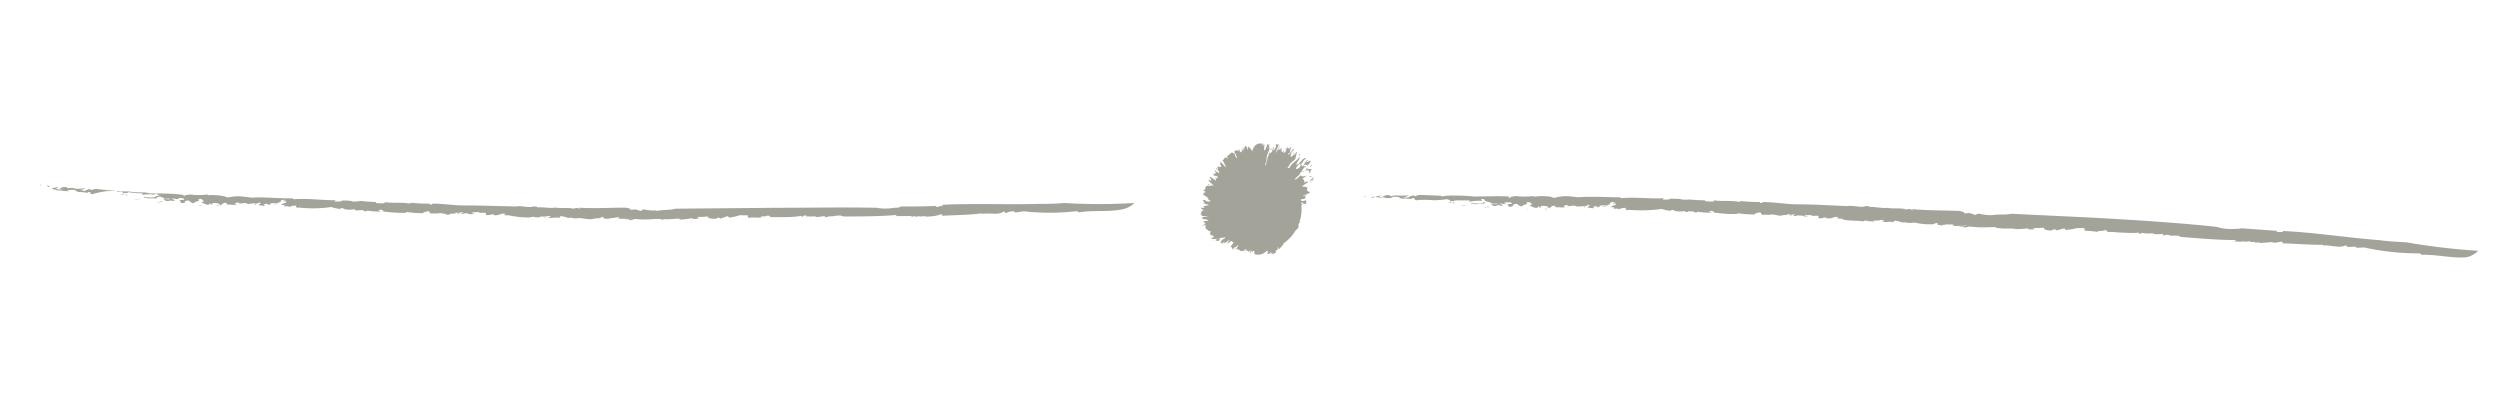 <svg id="Ebene_1" data-name="Ebene 1" xmlns="http://www.w3.org/2000/svg" viewBox="0 0 192.99 32.43">
  <defs>
    <style>
      .cls-1 {
        fill: #a3a399;
      }

      .cls-2 {
        fill: #a4a399;
      }
    </style>
  </defs>
  <title>welle</title>
  <g>
    <circle class="cls-1" cx="97.2" cy="16.11" r="3.28"/>
    <g>
      <path class="cls-2" d="M99.94,16.07c.07.06.25,0,.11,0S99.84,16.09,99.94,16.07Z"/>
      <path class="cls-2" d="M100.09,16.33c.38.14.35.3.29.43s-.16.24,0,.45c0,0-.39-.15-.32-.05.48.44-.08.75-.61.67l-.09-.09c-.09,0,.18.29.09.3a.78.78,0,0,0-.16-.15c.17.16,0,.15.13.28-.08,0-.22-.17-.31-.22l.17.21c.38.52-.19.12-.07.45a1.7,1.7,0,0,0-.1-.14c.07.43-.21.55-.38.79a2.7,2.7,0,0,0-.17-.34c.12.26.08.36,0,.44-.14-.25,0,.29-.16.17l0-.06c0,.31-.14-.14-.07.23l-.11-.21c.09.4-.15-.18-.14,0l0,.08c0,.11-.1-.09-.12,0l0,0c-.08.13-.18-.09-.12.23-.08-.25.08-.13,0-.49a.94.94,0,0,1-1,.31,1.55,1.55,0,0,1,0-.29c0,.06-.12,0-.18.19a.38.38,0,0,0,0-.18c0-.13-.13.34-.17.18a.66.66,0,0,0,.09-.29c-.1.23-.17.17-.26.23a.68.68,0,0,0,.08-.17c-.15.25-.11-.09-.22.06l.07-.17c0-.25-.15.35-.19.2a.84.84,0,0,0,.09-.19c-.19.29-.29.14-.41.2l0-.07c-.1,0-.14-.13-.3-.06,0-.09.23-.39.12-.38-.19.32-.22.05-.4.43,0-.1-.07-.3-.2-.23.12-.09.24-.38.32-.37l.09-.21c.1-.11,0,.07.12-.09,0,0-.2.06-.18,0-.19.14-.51.42-.63.38.14-.07.26-.32.33-.34-.2.14-.4.28-.61.4,0,0,.21-.21.1-.18a.76.76,0,0,1-.2.13s-.18-.07.09-.31c.1-.1.1,0,.17-.12s-.14,0-.19,0l0,0c0-.07-.2,0-.34.15,0,0,.17-.15.12,0s-.29.06-.34,0a1,1,0,0,0,.23-.12.89.89,0,0,1-.59,0c-.15.08.29-.13.22-.07.14-.23-.45-.1-.19-.37,0,0-.22.11-.17.09s.22-.18.11-.18c.13-.06-.07,0-.13-.06s.07,0,.1,0c-.14,0-.46-.2-.29-.42-.1,0-.38,0-.37,0l.22-.05c.13-.06,0-.11.14-.16-.29,0,.3.23.07.18.18-.07-.39-.05-.08-.11,0-.06-.3-.08-.1-.19,0,0,.32,0,.3-.06s-.11,0-.2-.08l-.1,0c-.22,0,0-.1-.23,0,.18,0-.13-.14.24-.17h.29a2.52,2.52,0,0,0-.44-.07.35.35,0,0,1,.13,0c-.45,0,0-.1-.32-.14.15-.11,0-.26.29-.3-.13-.07-.28-.15-.18-.23a.27.27,0,0,0,.14.05c.14,0,0-.06,0-.11s.27-.08.44-.11a1.42,1.42,0,0,0-.51-.13c.45,0-.25-.26.17-.27,0,0,.18.15.3.11.45,0-.28-.19,0-.24L92.86,15c.23,0-.16-.22.19-.1-.11-.08.16-.09-.19-.19.35-.07,0-.5.63-.33,0,0,0-.08-.13-.15s.1.12,0,.07-.08-.07-.13-.09.14,0,.38.13c.25,0-.48-.39-.27-.46.12.08.17.1.18,0l-.17-.2c.1-.06.31.13.52.26a.25.25,0,0,0-.1-.24l.29.14c-.21-.1-.1-.12-.13-.18l0,.06c.09,0,.07,0,.07-.08a.37.37,0,0,0-.27-.07c-.08-.09,0-.11-.11-.22.19.16.19,0,.24,0s-.14-.18-.12-.19.07,0,.18.1-.12-.05,0,0,.26.18.18,0-.37-.31-.19-.28a2.08,2.08,0,0,0,.15.2l.15,0L94,13.16l.08.06c-.15-.18,0-.15-.13-.35,0,0,.18,0,.23,0v0c.13.06.12-.05,0-.19l0,0s.07-.08,0-.21c.17.09.55.64.44.38,0,0-.16-.4-.27-.49.2,0,.13-.36.43-.13,0-.09-.07-.13-.06-.2.21,0,.28-.45.61-.12,0,.11.08.21.13.32,0-.2.13.17,0-.15s-.12-.28-.2-.33a.22.22,0,0,1,.38-.06.23.23,0,0,1,0-.21c.09.31.18.33.22.2l0-.19.1.18c0-.06-.08-.4,0-.24a1.5,1.5,0,0,0,.07.2c0-.17.08-.47.19-.32l.12.28s0-.22,0-.29c.16.15.25.16.32.4.15-.62.54-.67.81-.6l0,.14c.07.15.06-.25.11-.14s0,.3,0,.47c.08.16.15-.24.23-.3s-.07.12,0-.12c0-.07.13.17.19-.12a1.63,1.63,0,0,1-.08.44l.09-.13c0,.35-.26.58-.24,1l0,0c0,.31-.17.33-.08.44a1.64,1.64,0,0,0,.16-.67c.13-.06.18-.68.31-.63s-.12,0-.14.26.16-.1.19,0a.69.69,0,0,1,.14-.43c0,.15-.11.25,0,.31.06-.16.19-.26.14-.39.14-.36.08.13.22-.14,0,.27-.28.57-.21.72.06-.25.24-.29.3-.67a.77.77,0,0,1-.12.42c0,.17.31-.39.15.1l.11-.24c0,.09,0,.16,0,.3s.31-.26.14.1c0,0,.14,0,.21-.23s-.16.15-.06-.21c-.06.3.13,0,.22-.06l-.06.14c.06,0,.1,0,.19-.12a.4.4,0,0,0-.09.21l.14-.19c.16-.05-.17.38,0,.37l-.17.12s0,.18,0,.14l.38-.51c.11,0-.1.22.07.07l-.2.18c0,.05-.13.33-.06.37s.32-.25.31-.4c0,0,0,.16-.09.28.12,0,.11-.2.26-.27-.05.14-.08.37-.15.58l-.28.24,0,0c-.22.2-.1.2-.31.42,0,.06.09,0,.16,0,.21-.44.5-.45.75-.82.21,0-.61.89,0,.47.06-.11.34-.31.18-.28,0,.1.35-.28.32-.06-.19.07-.24.38-.51.49.11-.1,0-.12,0-.1s-.3.33-.24.38.13,0,.28-.12-.08,0,.12-.2c.15,0-.11.3.24,0-.08,0,.09-.23.22-.35H101l-.13.1c0,.2.25-.18.32,0l-.2.27c-.24.17-.05-.24-.37.1,0,.07.24-.06.2.08a.52.52,0,0,0-.11,0s-.43.46-.08.31c.15,0,.14-.09.27-.2.13.08.3,0,.38.07-.29.18.07.15-.27.27.13-.15,0-.32-.29-.15s0-.12-.36.13c.06.08-.25.33-.44.5,0,0,.1,0,.14,0a3.8,3.8,0,0,0,.37-.33c0,.13.19.13.42.05-.08.1-.29.23-.33.21a.35.35,0,0,1,.18.35c.3-.27.15.07.41-.14a.89.89,0,0,1,.44-.35s-.15.08-.22.14c.23,0-.26.25.07.14-.17-.06-.44.21-.73.33.19,0-.2.1-.16.17a.86.86,0,0,1,.46.09c-.23.22.1.28.15.38-.14.1-.49.17-.53.24s.35-.15.22,0h-.07c.09,0-.19.22.31.14l-.38.06s.06,0,.1,0a1,1,0,0,1-.31.06c-.24.11.06.1.08.16l.22-.08c.19.08,0,.19.07.28l-.22,0,.13,0c-.21,0-.35.07-.17.09a5.07,5.07,0,0,0-.54-.09c.12-.05.27,0,.48,0s.12-.12-.1-.11c0,0,0,0,.11.05a1.64,1.64,0,0,1-.5,0s-.08,0,0,0c-.16,0-.18,0-.2-.08s.19-.05.28-.05c-.27,0-.36,0-.29-.06.29-.11-.23-.06-.16-.14a2.48,2.48,0,0,1,.62,0c.12-.08,0-.05.1-.14a4.75,4.75,0,0,1-.65.09l.2-.07c-.12,0-.4.08-.37,0a.44.44,0,0,0,0-.32l.18-.09c-.4.15-.2-.07-.41,0,.12-.19-.27-.07,0-.31-.23-.06-.43-.06-.51-.22l.22-.2c-.17.14.1-.14,0-.13-.13.2-.24.19-.37.32.09-.23-.15-.09-.31,0l.11-.17c-.27.28-.14,0-.19-.13s.11-.25.07-.25a1.93,1.93,0,0,1-.34.4s-.07-.11-.07-.25c-.3.37-.38.07-.58.31V14c-.18.49-.35,0-.46.31l0-.41c-.07-.11-.09.13,0,.41-.06-.12,0,.21-.14-.11-.06-.06,0,.19,0,.25-.12-.13-.14-.07-.17,0h0a.81.81,0,0,0-.11-.26c0,.11-.15-.06.07.37-.19-.22,0,.27-.28,0a1.72,1.72,0,0,1,.12.22s-.26-.14-.16.07c0-.05-.13-.19-.16-.18s.11.13.14.2c.1.24-.32-.05-.35.08.1.29-.09.34-.11.5l-.09,0c.33.18-.4,0,.11.21-.09,0-.05,0-.23,0,.25.11-.28.07,0,.2,0,0,0,0,0,0-.21,0,.06.13-.14.18a.71.71,0,0,0-.16,0c-.19,0,.41.09-.07.09h.23c-.2.16.12.33.26.43-.25.17-.77.2-.41.2-.08,0,.18,0,.08,0,.14,0-.48.21-.24.17s.16,0,.33-.09c-.15.12-.39.25-.16.22L95.1,17c.43-.11.25.07.71-.12.25.24.64.21.85.26s.41,0,.66.25c.1.39.13.38.17.21a.7.7,0,0,0,0,.14c-.06-.32,0-.05,0-.35.11,0,.17-.08.25-.12s.1.28.12.25l-.08-.19,0,.08a1.14,1.14,0,0,0-.13-.29c0-.18.14-.13.3-.13s.37,0,.41-.14c.15,0,.08-.13,0-.21.48,0,.9-.26.59-.54C99.06,16.11,99.91,16.14,100.09,16.33Z"/>
      <path class="cls-2" d="M99.9,16a1.35,1.35,0,0,1,.47,0C100.22,16,100.05,16,99.9,16Z"/>
      <path class="cls-2" d="M101.11,14.11s0-.06.07-.08.15,0,.08,0S101.17,14.08,101.11,14.11Z"/>
      <path class="cls-2" d="M101,13.63a.31.31,0,0,1,.33,0Z"/>
      <path class="cls-2" d="M101.14,12.88c.06-.11.12-.15.16-.1A.47.47,0,0,1,101.14,12.88Z"/>
      <path class="cls-2" d="M100.86,13.06s0-.09.07-.16C100.84,13,101.06,12.92,100.86,13.06Z"/>
      <path class="cls-2" d="M100.35,12s-.15.05-.07-.09C100.24,12,100.5,11.84,100.35,12Z"/>
      <path class="cls-2" d="M99.8,11.88s0,0,0,0a.19.19,0,0,1,.12-.14Z"/>
      <polygon class="cls-2" points="92.94 15.08 92.89 15.02 93.02 15.06 92.94 15.08"/>
      <path class="cls-2" d="M93.56,18.54c.11,0-.09.1-.1.12S93.61,18.58,93.56,18.54Z"/>
      <polygon class="cls-2" points="95.34 19.24 95.32 19.23 95.48 18.98 95.34 19.24"/>
    </g>
  </g>
  <g>
    <path class="cls-1" d="M3.26,14.29c-.31,0,.16.09-.2,0A.21.21,0,0,1,3.26,14.29Z"/>
    <path class="cls-1" d="M86.7,16.14c-1,.25-2.32.07-3.41.25-.13,0,0-.12-.26-.08a17.93,17.93,0,0,1-4,0l.08,0c-.25,0-.55.1-.81.09,0,0,.08,0,0-.06s-.47,0-.58.09-.1-.08-.23-.1l-.15.08c-.41.19-1,0-1.57.11,0,0,.08,0,0-.05-.9.13-2.05.13-3.06.19,0,0,.07-.08,0-.11s-.36.11-.63.13-.47.08-.79,0l0,0c-.24.09-.36-.05-.55.06l-.15-.06c-.1.11-.34-.06-.54,0v0c-.18,0-.28,0-.45,0h0c-.4,0-.63,0-.62.06-.14-.07.39,0,.17-.14-1.32.11-2.68.11-4,.11a.87.87,0,0,1-.28-.08,4.2,4.2,0,0,0-.62.07s-.08,0-.15,0c-.24,0-.27.1-.53.06.1,0,.14-.06.1-.09a4.64,4.64,0,0,1-.79.09s.11,0,.09-.06a7.28,7.28,0,0,1-.78,0l.09-.05c-.41-.07-.12.11-.48.07.09,0,.06,0,.07-.06a6.94,6.94,0,0,1-1.2.1s0,0,0,0c-.37,0-.74,0-1.14,0-.15,0,0-.13-.34-.11,0,.1-.65,0-.42.16a8,8,0,0,0-1.06,0c.15,0-.16-.12.11-.13l-.2-.07s.21,0,.14,0a4.79,4.79,0,0,1-.65,0,3.8,3.8,0,0,1-.9.2c.2,0-.1-.12,0-.14l-.57.2c-.14,0,0-.08-.23-.06,0,0-.08.05-.14.07s-.56,0-.62-.09.22,0,.07-.05-.26,0-.51,0h0c-.16,0-.48,0-.31.09s0-.06.13,0a1.75,1.75,0,0,1-.66.07c.09,0,.08,0,.11-.07a7.12,7.12,0,0,1-1.07.13s.14-.09.2-.06c-.49-.07-1,.09-1.4,0,.06,0,0,.07,0,.06-.24,0-.22-.08-.38-.06,0,0-.19,0-.34,0s0,0,.09,0a7.42,7.42,0,0,1-1.59,0,1.06,1.06,0,0,1-.42.1l0-.07c-.1,0-.38,0-.4-.06-.25.08,1-.05.61,0-.08-.06-.46.09-.39,0a2.58,2.58,0,0,1-.68,0c.07,0,.19-.09,0-.09s-.1,0-.37.05l-.16,0c0,.07-.3,0-.18.06,0,0-.48,0-.44-.08l.05-.08a1.11,1.11,0,0,0-.35.12s-.06,0-.05,0-.34,0-.51.08a5.67,5.67,0,0,1-.9-.1,2.67,2.67,0,0,1-.7,0,.39.39,0,0,0,.14,0,.72.72,0,0,0-.36,0,3.19,3.19,0,0,0-.51-.14c-.23,0-.15.11-.18.15-.2-.13-.64.06-.9-.06.08,0,.33-.05.15-.09s-.43.09-.76,0l.08.1c-.15-.06-.5.05-.46-.05-.12,0-.4,0-.36.05a7.77,7.77,0,0,1-1.68-.17c-.08,0-.28,0-.24,0s.18,0,.23,0-.09,0-.09,0c-.18,0-.31,0-.15-.12-.38-.07-.4.16-.88.11,0-.05,0-.06-.16-.06l-.27.06c-.31,0-.17-.1-.18-.17a1.36,1.36,0,0,0-.45,0l-.2-.1c.14.07-.14,0-.22.06l.08,0a.85.85,0,0,0-.33,0,.79.79,0,0,0,.33.08c-.09,0-.22,0-.33.05s-.28-.06-.41-.07-.18.06-.22.06-.25,0-.13-.07a.46.46,0,0,0,.21,0c-.1,0-.09-.09-.3-.05s0,.14-.26.09c.08,0,.09-.05.15-.07l-.28,0v.06s0,0,0,0-.43,0-.49.08-.3-.06-.43-.07h0a1,1,0,0,0-.52,0v0a1.54,1.54,0,0,0-.42,0c-.23-.06-.07-.24-.33-.17s-.36.1-.27.14a8.73,8.73,0,0,1-1.27-.09c-.06,0,0,0-.15.06a10.63,10.63,0,0,1-1.77-.12c.18,0,0-.07,0-.1-.15,0-.17-.07-.23,0s0,.08.17.11a4.6,4.6,0,0,1-1.12-.07c.1,0,0,0-.06.06s-.24-.12-.44-.1l0,.06-.13-.06c-.08,0-.09.11-.29,0a.11.11,0,0,0-.06-.06,1.83,1.83,0,0,1-.74,0l-.18-.09c-.1,0-.26.05-.09.08a2.89,2.89,0,0,1-.76-.16,9.78,9.78,0,0,1-2.43.05l0,0c-.2-.05-.11.07-.25,0,.07,0-.16-.1,0-.14-.3-.06-.39.06-.59.06,0,.06.16,0,.12,0s-.41-.06-.46,0,0-.09,0-.13l-.19,0c-.21-.11.52-.15.29-.28h-.17c-.15-.09.46-.07,0-.12-.18,0-.34.14-.18.18-.39,0-.19.19-.6.16-.11-.05.33,0,.25-.06s-.39,0-.56,0c.19,0,0,.12-.1.12s.14-.07-.15-.09c-.06,0-.33.07-.1.11-.11.1-.3,0-.47,0-.09-.08.32-.16,0-.21.05.07-.4.07-.24.19-.13,0-.14-.08,0-.12-.18-.06-.45.1-.5,0l-.07.07-.22-.1c-.17,0-.53.08-.51,0s-.41,0-.28.07.27,0,.39.07c-.16-.09-.33,0-.46,0l0,0c-.08,0-.26,0-.31,0s0-.06,0-.07l-.09.06c-.32,0-.07-.12-.38-.12l.24,0c-.05,0-.15-.06-.3,0l-.23.17c-.18,0-.07-.07-.25,0l.23-.06s-.15-.11-.38-.12-.39.08-.15.13c-.12,0-.28-.05-.19-.09-.26,0,0,.07-.2.09s-.38-.12-.55-.19l.25-.09h-.16c.21-.07-.1-.07,0-.14a1.37,1.37,0,0,0-.35,0c.31.16-.36.17-.28.3-.44,0-.25-.32-.72-.15.07,0-.15.12.13.1-.27,0-.19.11-.51,0,.24,0-.24-.14.1-.2,0,0,.19,0,.25,0-.11-.06,0-.13-.25-.14s-.4,0-.37,0,.26,0,.14.08c-.33,0-.38-.11-.53,0,.21,0,.26.08.25.13h-.25l.06,0c-.4-.06-.13.08-.51,0l-.17-.11c.09-.07.55.07.49-.06a3.6,3.6,0,0,1-.57,0l.18,0c-.09,0-.17-.19-.53-.11-.18,0-.05,0-.06.09-.4,0-.52,0-.78,0,.06-.09-.45,0-.16-.12a1.63,1.63,0,0,0,.85,0c-.14-.12.31,0,.41-.07-.32,0-.3-.14-.35-.22a.75.75,0,0,0-.23,0c0,.06.08.07.08.14a2.6,2.6,0,0,0-.91,0c-.11,0-.07-.11.07-.11-.43,0-.88-.05-1.29-.1.26.14-.45,0-.28.11s.4.13.28.17,0,0-.05-.07-.26-.12-.44,0c.39,0,.09-.13.16-.21-.28,0,0-.06-.26-.08s-.63,0-.94,0A6.89,6.89,0,0,0,7.09,15c-.17-.06,0-.15-.24-.18s.16.12-.18.05l0,0c-.11,0-.63-.11-.74,0l.11-.1a.47.47,0,0,0-.17,0s-.08-.08,0-.09a2.19,2.19,0,0,0-.68,0l.15.08c-.4,0-.66-.07-1-.07l0-.06-.23,0c.06-.06-.14-.11-.27-.07l.6-.11c.17.05-.18.06-.08.13a.72.72,0,0,0,.5,0,1,1,0,0,0-.25,0c0-.09.17-.07.27-.12-.07,0-.17,0-.19,0a1.74,1.74,0,0,1,.52,0c-.16,0,.08.06,0,.08s.25-.08.53,0,.54,0,.87,0a1.46,1.46,0,0,1-.52.14c.21,0,.23,0,.44.07a.83.83,0,0,1,.46-.15v.06c.25,0,.25-.1.57-.06.53.07,1.08.11,1.49.14l0,.06a5.34,5.34,0,0,1,1.07,0c.52.09,1.14,0,1.4.13.93,0,1.74,0,2.69.12l-.16.07c.17-.05.1,0,.27,0-.19-.08.24-.07.36-.11a4.78,4.78,0,0,0,1.36,0v.06a4.66,4.66,0,0,1,1.31.09.58.58,0,0,0,.28.08,3.72,3.72,0,0,1,.78-.09,8.73,8.73,0,0,1,1,.11c1-.07,2.1.07,3.18.05l.08.07c1.05-.09,2.33.1,3.23.07l-.09.11c.28,0,.64,0,.57-.08.28,0,.71,0,.88.08a2.65,2.65,0,0,0,.59-.05,10.3,10.3,0,0,0,1.33.08l-.13,0c-.06,0-.07.08.07.09s.74.06.54-.08c.58.1,1.36,0,1.92.11-.05,0,.09,0,.15-.06a12.72,12.72,0,0,0,1.45.07c.08,0-.13.05.07.07s0,0,.16-.07c.83,0,1.66.14,2.41.14,1.34,0,2.72.05,4,.08l0,0c.43-.09,1,.13,1.35,0,.1,0,.38,0,.31.08.34-.07.95.09,1.44,0a.26.26,0,0,0-.12,0c.49.07.93,0,1.45.07,0,0-.15,0-.16,0,.2.06.48-.1.59,0s.08-.06,0-.06c1.15.08,2.37,0,3.57,0,.85.1,0,.23.72.14.06,0,0-.05,0,0,.27,0,.41.15.59.09-.07-.09.12-.05.13-.1a3.24,3.24,0,0,0,1,.08l0,.05c.48-.12,1-.05,1.45-.18l7.83-.07c2.58,0,5.1-.05,7.71,0a3.67,3.67,0,0,0,1.33,0s-.07,0,0,0,.47,0,.53-.1c1,0,1.86,0,2.85-.05-.16,0-.23.09,0,.08l.2-.06,0,0c.13,0,.26-.07.13-.1,2.5-.12,5,0,7.4-.07.58,0,1.41,0,2-.07a45.08,45.08,0,0,0,5.45,0A1.72,1.72,0,0,1,86.7,16.14Z"/>
    <path class="cls-1" d="M3.64,14.31c.06,0,.28.09.1.14C3.72,14.41,3.61,14.35,3.64,14.31Z"/>
    <path class="cls-1" d="M9.4,15.21s.08,0,.1,0-.15,0-.2,0S9.36,15.23,9.4,15.21Z"/>
    <path class="cls-1" d="M10.88,15.34a1.69,1.69,0,0,1-.53.05Z"/>
    <path class="cls-1" d="M12.25,15.61c.12,0,.08.06-.08.05C12.16,15.63,12.21,15.63,12.25,15.61Z"/>
    <path class="cls-1" d="M12.35,15.52a.74.74,0,0,1,.23.06S12.31,15.59,12.35,15.52Z"/>
    <path class="cls-1" d="M15.35,15.83c.07,0,.23,0,.29,0S15.29,15.89,15.35,15.83Z"/>
    <path class="cls-1" d="M16.75,15.85a.2.2,0,0,0,.11,0c.08,0,0,.05-.08.05Z"/>
    <polygon class="cls-1" points="42.16 16.77 42.01 16.79 42.04 16.75 42.16 16.77"/>
    <path class="cls-1" d="M53.31,17c.15,0,.1,0,.13.05C53.3,17,53.49,17,53.31,17Z"/>
    <polygon class="cls-1" points="59.32 16.8 59.27 16.8 59.29 16.71 59.32 16.8"/>
  </g>
  <g>
    <path class="cls-1" d="M105.48,15.19c-.32,0,.17.07-.21,0A.22.22,0,0,1,105.48,15.19Z"/>
    <path class="cls-1" d="M190.44,19.85c-1,.13-2.35-.22-3.48-.18-.13,0,0-.12-.25-.11a19.77,19.77,0,0,1-4.09-.43l.08,0c-.24-.05-.56,0-.82,0,0,0,.08,0,0-.06s-.48,0-.59,0-.09-.09-.23-.13l-.15.06c-.44.14-1-.1-1.61-.05,0,0,.08,0,0-.05-.93,0-2.09-.08-3.13-.12,0,0,.09-.07,0-.11s-.38.07-.66.07c-.12-.1-.48,0-.8,0h0c-.25.06-.36-.08-.56,0l-.15-.08c-.11.11-.34-.09-.54,0v0c-.19,0-.28-.05-.46,0v0c-.41,0-.64-.08-.64,0-.14-.09.4,0,.18-.13-1.34,0-2.72-.13-4.07-.23-.15,0-.25-.06-.28-.1a4.52,4.52,0,0,0-.64,0c.05,0-.08-.05-.15-.06-.24-.06-.28.08-.54,0,.11,0,.15,0,.11-.08a4.3,4.3,0,0,1-.81,0s.11,0,.1-.05a7.12,7.12,0,0,1-.81,0l.11,0c-.42-.1-.14.1-.5,0,.09,0,.06,0,.08-.05a8.42,8.42,0,0,1-1.23,0s0,0,0,0c-.37,0-.75-.07-1.16-.05-.15,0,.06-.13-.33-.14,0,.11-.67,0-.44.14a8,8,0,0,0-1.08-.1c.15,0-.16-.14.12-.13l-.2-.07s.21,0,.15,0-.55,0-.67,0a3.43,3.43,0,0,1-.92.14c.2,0-.1-.13,0-.13l-.59.16c-.14,0,0-.09-.23-.07,0,0-.08,0-.14.06s-.58,0-.63-.12.23,0,.08-.05-.27,0-.53,0h0c-.17,0-.5,0-.32.08s0-.06.13,0a2,2,0,0,1-.68,0c.09,0,.08,0,.12-.06a7.73,7.73,0,0,1-1.1.07c0,.05.15-.08.2,0-.48-.1-1,0-1.42-.09.07,0,0,.07,0,0-.23,0-.22-.09-.38-.07s-.19,0-.35,0,0,0,.1,0a7.76,7.76,0,0,1-1.62-.05,1.07,1.07,0,0,1-.44.07l0-.06c-.1,0-.39,0-.41-.07-.25.06,1,0,.63,0-.08-.06-.48.07-.4,0a2.63,2.63,0,0,1-.69,0c.06,0,.2-.08,0-.09-.34,0-.1,0-.37,0l-.18,0c0,.06-.3,0-.18.05s-.48,0-.44-.1l.05-.08a1.17,1.17,0,0,0-.36.11s-.06,0,0,0-.34,0-.52,0a5.31,5.31,0,0,1-.91-.13,2.45,2.45,0,0,1-.72,0c.05,0,.13,0,.14,0a.87.87,0,0,0-.36,0,2.88,2.88,0,0,0-.51-.14c-.24,0-.16.09-.19.13-.2-.13-.66.05-.92-.08.08,0,.34,0,.15-.08s-.43.07-.77,0l.08.11c-.15-.07-.51,0-.47-.07-.11,0-.4-.06-.37.05-.55-.12-1.37,0-1.7-.22-.08,0-.28,0-.25,0s.19,0,.24,0a.11.11,0,0,0-.1,0c-.17,0-.31-.05-.14-.12-.38-.08-.41.15-.9.09,0,0,0-.06-.16-.06l-.28.06c-.32,0-.17-.11-.18-.18a1.47,1.47,0,0,0-.46,0l-.2-.1c.14.08-.15,0-.23.05h.08a1,1,0,0,0-.33,0s.23.07.34.09c-.09,0-.23,0-.35,0,.05-.07-.27-.07-.41-.08s-.18.05-.22.05-.26,0-.13-.06.12,0,.21,0c-.1,0-.09-.09-.3-.06s0,.14-.27.08c.08,0,.09,0,.16-.06l-.29-.05v.06s0,0,0,0-.44,0-.51.07a3,3,0,0,1-.43-.07h0a1.18,1.18,0,0,0-.53,0v0a1.64,1.64,0,0,0-.43,0c-.23-.06-.07-.24-.33-.18s-.37.1-.28.15a10.73,10.73,0,0,1-1.29-.09c-.06,0,0,0-.15.05a10.06,10.06,0,0,1-1.81-.13c.18,0,0-.06,0-.1-.16.05-.18-.06-.24,0s0,.09.17.12a5.42,5.42,0,0,1-1.14-.07c.1,0,0,0-.06.06s-.24-.12-.45-.09l0,.05-.13-.06c-.08,0-.09.11-.3.05a.13.13,0,0,0,0-.06,2.14,2.14,0,0,1-.76,0l-.18-.09c-.1,0-.27.05-.1.08a3.14,3.14,0,0,1-.77-.15,11.16,11.16,0,0,1-2.47.07l0,0c-.21,0-.11.07-.26,0,.07,0-.16-.09,0-.14-.3-.05-.39.06-.59.07,0,.06.16,0,.12,0s-.42-.05-.47,0,0-.1,0-.13l-.18,0c-.23-.11.52-.16.29-.29h-.18c-.16-.09.46-.08,0-.12-.19,0-.35.14-.19.19-.39,0-.18.19-.6.17-.11-.06.33,0,.26-.07s-.4,0-.58,0c.2,0,0,.12-.1.13s.15-.08-.16-.09c-.05,0-.33.07-.09.11-.11.1-.31,0-.48,0-.09-.08.32-.17,0-.22,0,.08-.41.09-.24.2-.13,0-.14-.08,0-.12-.18,0-.45.12-.51,0l-.06.07a1.53,1.53,0,0,1-.24-.09c-.16,0-.53.09-.51,0s-.42,0-.28.08.27,0,.39.06c-.16-.09-.33,0-.47,0l0,0c-.08,0-.26,0-.31,0s0,0,0-.07l-.08.07c-.33,0-.07-.12-.39-.11l.24,0a1,1,0,0,0-.31,0,1.7,1.7,0,0,1-.23.17c-.17,0-.07-.07-.25,0l.23-.07s-.15-.1-.39-.11-.39.1-.15.14c-.12,0-.29,0-.19-.09-.27,0,0,.07-.2.1s-.39-.11-.57-.17l.25-.1h-.16c.21-.08-.11-.07,0-.15a1.38,1.38,0,0,0-.35,0c.32.15-.37.18-.28.31-.44,0-.26-.32-.73-.13.07,0-.15.12.13.09-.27,0-.19.12-.51.06.24,0-.26-.13.09-.2,0,0,.2,0,.25,0-.11,0,0-.13-.26-.13s-.4,0-.37.07.26,0,.15.07c-.34,0-.4-.1-.54,0,.21,0,.27.07.26.12l-.25,0,.05-.05c-.4,0-.12.08-.51.06l-.19-.09c.1-.08.57,0,.51-.09a3.79,3.79,0,0,1-.58,0l.18,0c-.09,0-.18-.18-.55-.09-.18,0-.05.05-.05.1-.41,0-.53.05-.8.05.06-.09-.46,0-.17-.11a1.72,1.72,0,0,0,.87,0c-.14-.12.32,0,.41-.09-.33,0-.31-.12-.36-.2a1.07,1.07,0,0,0-.23,0c0,.06.08.07.08.14a2.8,2.8,0,0,0-.92.06c-.12,0-.08-.1.06-.1-.43,0-.9,0-1.31,0,.27.12-.46,0-.28.11s.41.12.29.16,0-.05,0-.07-.28-.11-.45,0c.4,0,.08-.14.15-.23-.28,0,0-.06-.27-.06a9.11,9.11,0,0,1-1,.08,7,7,0,0,0-1.37,0c-.18-.05,0-.15-.26-.17s.18.11-.17.06l0,0c-.1,0-.64-.08-.75.06l.11-.1a.55.55,0,0,0-.18,0s-.08-.07,0-.09a2.28,2.28,0,0,0-.69,0l.15.07c-.4,0-.67,0-1.06,0v-.06l-.23,0c.06-.06-.16-.1-.28,0l.61-.14c.16,0-.19.07-.08.13a.71.71,0,0,0,.5,0,.67.67,0,0,0-.25,0c0-.09.17-.08.27-.14-.07,0-.17,0-.19,0a1.89,1.89,0,0,1,.53,0c-.17,0,.08.06,0,.08s.25-.09.54-.07.55,0,.89,0a1.77,1.77,0,0,1-.52.16c.21,0,.23,0,.45,0a.94.94,0,0,1,.45-.17l0,.06c.25,0,.25-.11.57-.09l1.54.06v.06a4.72,4.72,0,0,1,1.09-.07,13,13,0,0,1,1.44.07c.94,0,1.76-.05,2.74,0l-.17.08c.18-.06.12.05.29,0-.2-.07.24-.08.36-.12a5.28,5.28,0,0,0,1.38,0v.06a4.71,4.71,0,0,1,1.34,0,.68.68,0,0,0,.29.08,3.6,3.6,0,0,1,.79-.13c.28,0,.74.05,1,.09,1.07-.09,2.15,0,3.25,0l.08.07c1.08-.11,2.39.07,3.3,0l-.09.11c.28,0,.65,0,.58-.09.29.05.72,0,.9.08a2.74,2.74,0,0,0,.6,0,10.62,10.62,0,0,0,1.36.06h-.14c-.06,0-.07.07.07.08s.76.07.56-.08c.59.1,1.38,0,1.95.12,0,0,.1,0,.16-.06a11.14,11.14,0,0,0,1.47.07c.09,0-.13.06.08.08s0-.05.16-.07c.84,0,1.7.15,2.46.17,1.36,0,2.77.09,4.07.14v0c.44-.09,1,.16,1.37,0,.1,0,.39,0,.31.08.35-.06,1,.12,1.47.05h-.12c.5.09.95,0,1.48.11,0,0-.15,0-.17,0,.2.06.5-.09.6.05s.09-.06,0-.06c1.16.11,2.42.1,3.63.14.87.13,0,.23.74.17.05,0,0-.05.05,0,.27,0,.4.18.59.12-.07-.09.13,0,.14-.09a3.89,3.89,0,0,0,1.05.13l0,0c.5-.09,1.07,0,1.49-.11,2.72.14,5.33.24,8,.4s5.19.33,7.84.61a3.69,3.69,0,0,0,1.35.16s-.08,0,0,0,.48,0,.55-.05l2.9.21c-.16,0-.24.07-.05.08l.2,0,0,0c.13,0,.28,0,.14-.08,2.55.12,5,.52,7.52.71.59.09,1.43.13,2.07.17a50.58,50.58,0,0,0,5.53.65A1.82,1.82,0,0,1,190.44,19.85Z"/>
    <path class="cls-1" d="M105.86,15.19c.06,0,.29.07.11.13C106,15.28,105.83,15.23,105.86,15.19Z"/>
    <path class="cls-1" d="M111.77,15.77s.08,0,.1,0-.14,0-.2,0S111.73,15.79,111.77,15.77Z"/>
    <path class="cls-1" d="M113.28,15.83a1.54,1.54,0,0,1-.54.07Z"/>
    <path class="cls-1" d="M114.69,16c.12,0,.08.05-.08.05S114.65,16.05,114.69,16Z"/>
    <path class="cls-1" d="M114.79,15.94A.42.42,0,0,1,115,16S114.75,16,114.79,15.94Z"/>
    <path class="cls-1" d="M117.85,16.14c.07,0,.23,0,.3,0C118.07,16.12,117.79,16.2,117.85,16.14Z"/>
    <path class="cls-1" d="M119.27,16.12h.12c.08,0,0,.05-.08.05Z"/>
    <polygon class="cls-1" points="145.15 16.98 145 16.99 145.02 16.95 145.15 16.98"/>
    <path class="cls-1" d="M156.48,17.62c.16,0,.11.05.13.06C156.47,17.67,156.67,17.63,156.48,17.62Z"/>
    <polygon class="cls-1" points="162.6 17.82 162.56 17.81 162.58 17.73 162.6 17.82"/>
  </g>
</svg>
